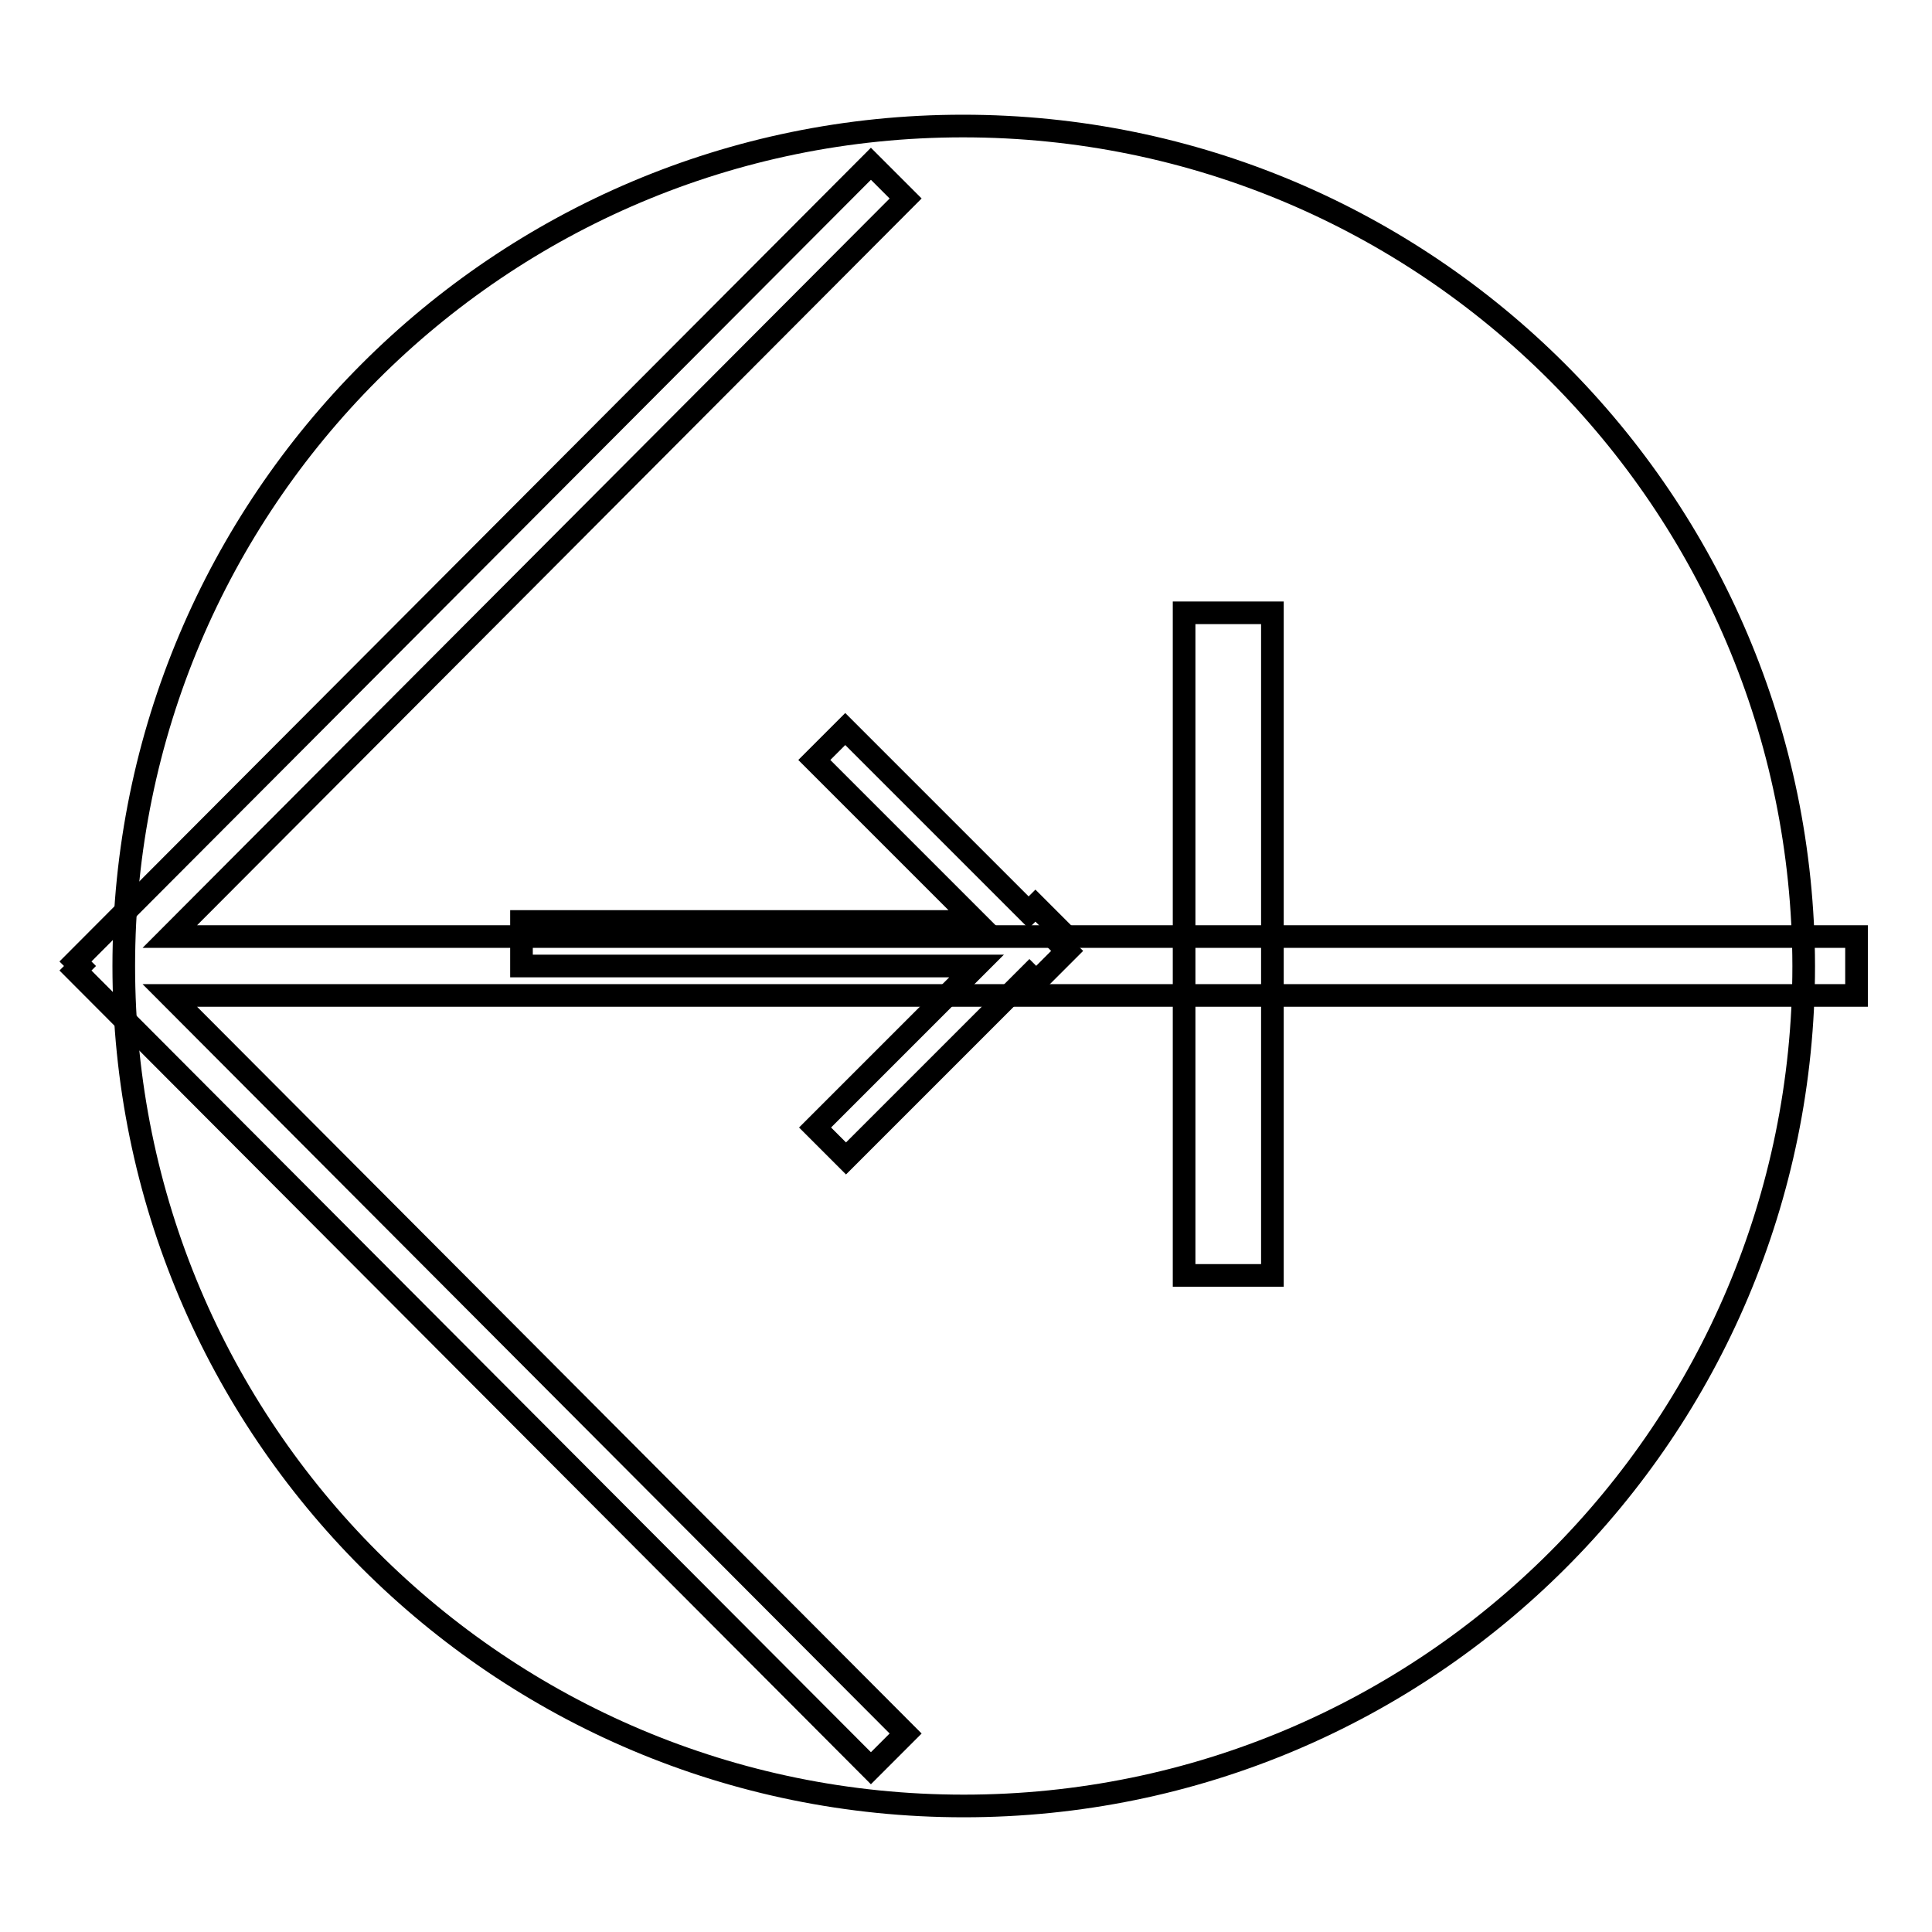 <?xml version="1.0" encoding="utf-8"?>
<!-- Svg Vector Icons : http://www.onlinewebfonts.com/icon -->
<!DOCTYPE svg PUBLIC "-//W3C//DTD SVG 1.1//EN" "http://www.w3.org/Graphics/SVG/1.1/DTD/svg11.dtd">
<svg version="1.1" xmlns="http://www.w3.org/2000/svg" xmlns:xlink="http://www.w3.org/1999/xlink" x="0px" y="0px" viewBox="0 0 256 256" enable-background="new 0 0 256 256" xml:space="preserve">
<g><g><path stroke-width="3" fill-opacity="0" stroke="#000000"  d="M246,124.1H22.5L120,26.3l-4.6-4.6L10,127.4l0.6,0.6l-0.6,0.6l105.4,105.7l4.6-4.6l-97.5-97.8H246V124.1z"/><path stroke-width="3" fill-opacity="0" stroke="#000000"  d="M127.6,16.7C66.2,16.7,16.4,66.5,16.4,128c0,61.5,49.8,111.3,111.3,111.3c61.5,0,111.3-49.8,111.3-111.3C238.9,66.5,189.1,16.7,127.6,16.7z"/><path stroke-width="3" fill-opacity="0" stroke="#000000"  d="M156.9,81.2V169h11.7V81.2H156.9z M139.3,122.1L139.3,122.1L139.3,122.1l-2.1-2.1l-0.9,0.9l-24.3-24.3l-4.1,4.1l21.4,21.4H69.1v5.9h60.3L108,149.4l4.1,4.1l24.3-24.3l0.9,0.9l4.1-4.1l-0.9-0.9l0.9-0.9L139.3,122.1z"/></g></g>
</svg>